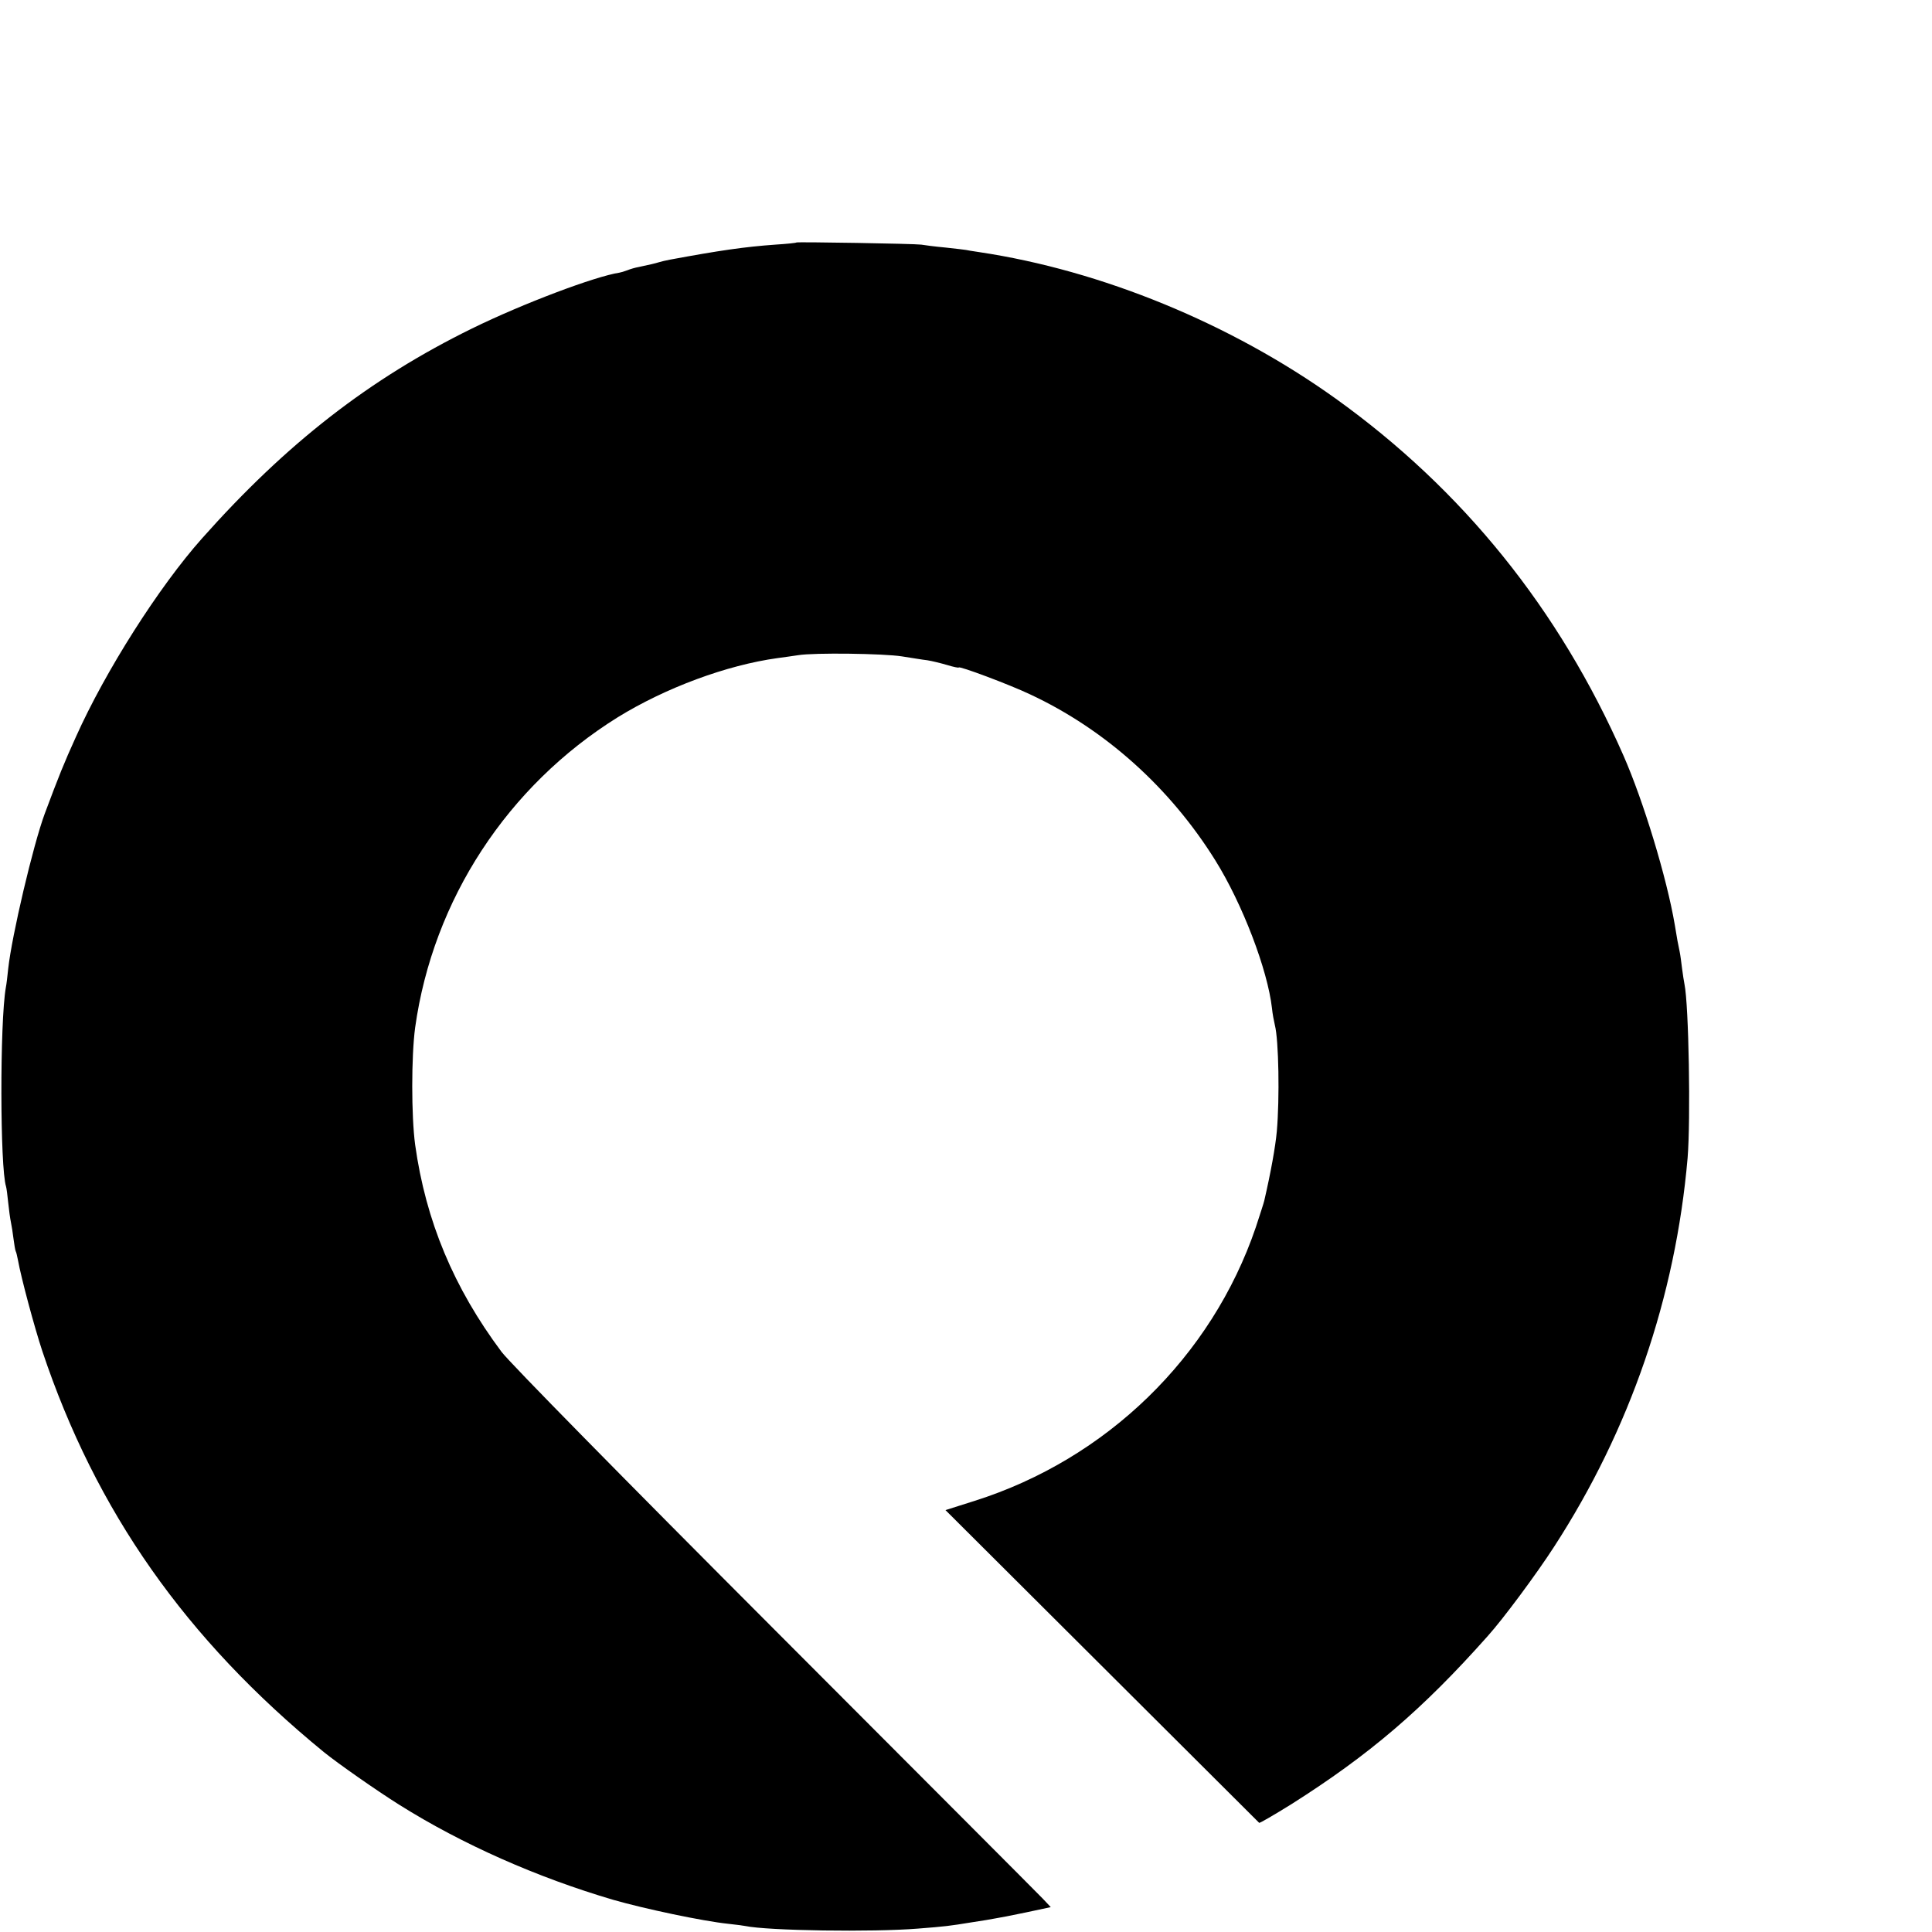 <?xml version="1.0" standalone="no"?>
<!DOCTYPE svg PUBLIC "-//W3C//DTD SVG 20010904//EN"
 "http://www.w3.org/TR/2001/REC-SVG-20010904/DTD/svg10.dtd">
<svg version="1.0" xmlns="http://www.w3.org/2000/svg"
 width="16pt" height="16pt" viewBox="0 0 16 16"
 preserveAspectRatio="xMidYMid meet">
<g transform="translate(0,16) scale(0.002,-0.002)"
fill="#000000" stroke="none">
<path d="M3298 6996 c-1 -2 -41 -6 -88 -9 -126 -9 -230 -24 -435 -62 -16 -3
-38 -8 -47 -11 -16 -5 -38 -10 -85 -20 -12 -2 -33 -8 -45 -13 -13 -5 -27 -9
-33 -10 -100 -15 -400 -128 -610 -231 -424 -208 -769 -476 -1119 -870 -178
-200 -400 -549 -522 -822 -49 -108 -70 -160 -129 -318 -48 -130 -136 -504
-151 -641 -3 -29 -7 -65 -10 -79 -25 -145 -24 -746 1 -823 2 -6 6 -37 9 -67 3
-30 8 -66 11 -80 3 -14 8 -45 11 -70 3 -24 7 -47 9 -51 2 -3 6 -19 9 -35 14
-78 69 -281 101 -378 222 -664 594 -1193 1166 -1661 58 -47 218 -159 312 -218
261 -164 571 -301 887 -394 129 -37 370 -88 475 -99 28 -3 59 -7 70 -9 95 -20
530 -26 715 -11 115 9 131 11 223 26 40 6 83 13 97 16 14 2 71 13 128 25 l103
22 -33 35 c-18 19 -517 519 -1108 1111 -637 638 -1098 1107 -1133 1153 -198
265 -314 542 -358 858 -16 119 -16 366 0 485 74 530 383 1001 839 1285 198
122 451 216 662 245 25 3 63 9 85 12 66 11 355 7 430 -5 39 -6 86 -14 105 -16
19 -3 56 -12 83 -20 26 -8 47 -12 47 -10 0 8 211 -71 295 -111 311 -145 580
-387 767 -687 113 -181 217 -454 235 -613 2 -22 8 -53 12 -70 16 -62 20 -303
8 -440 -6 -65 -25 -170 -52 -287 -2 -9 -18 -58 -35 -110 -183 -537 -618 -960
-1165 -1133 l-120 -38 648 -646 c356 -355 649 -647 651 -649 2 -2 62 33 133
77 322 204 542 391 813 696 64 71 202 257 275 370 314 484 503 1034 553 1610
13 158 5 634 -13 720 -2 11 -7 40 -10 65 -3 25 -7 56 -10 70 -6 27 -11 54 -20
110 -33 195 -130 513 -212 700 -267 608 -667 1103 -1193 1480 -433 310 -968
530 -1475 606 -27 4 -52 8 -55 9 -3 1 -41 5 -85 10 -44 4 -89 10 -100 12 -26
4 -512 12 -517 9z"/>
</g>
</svg>
